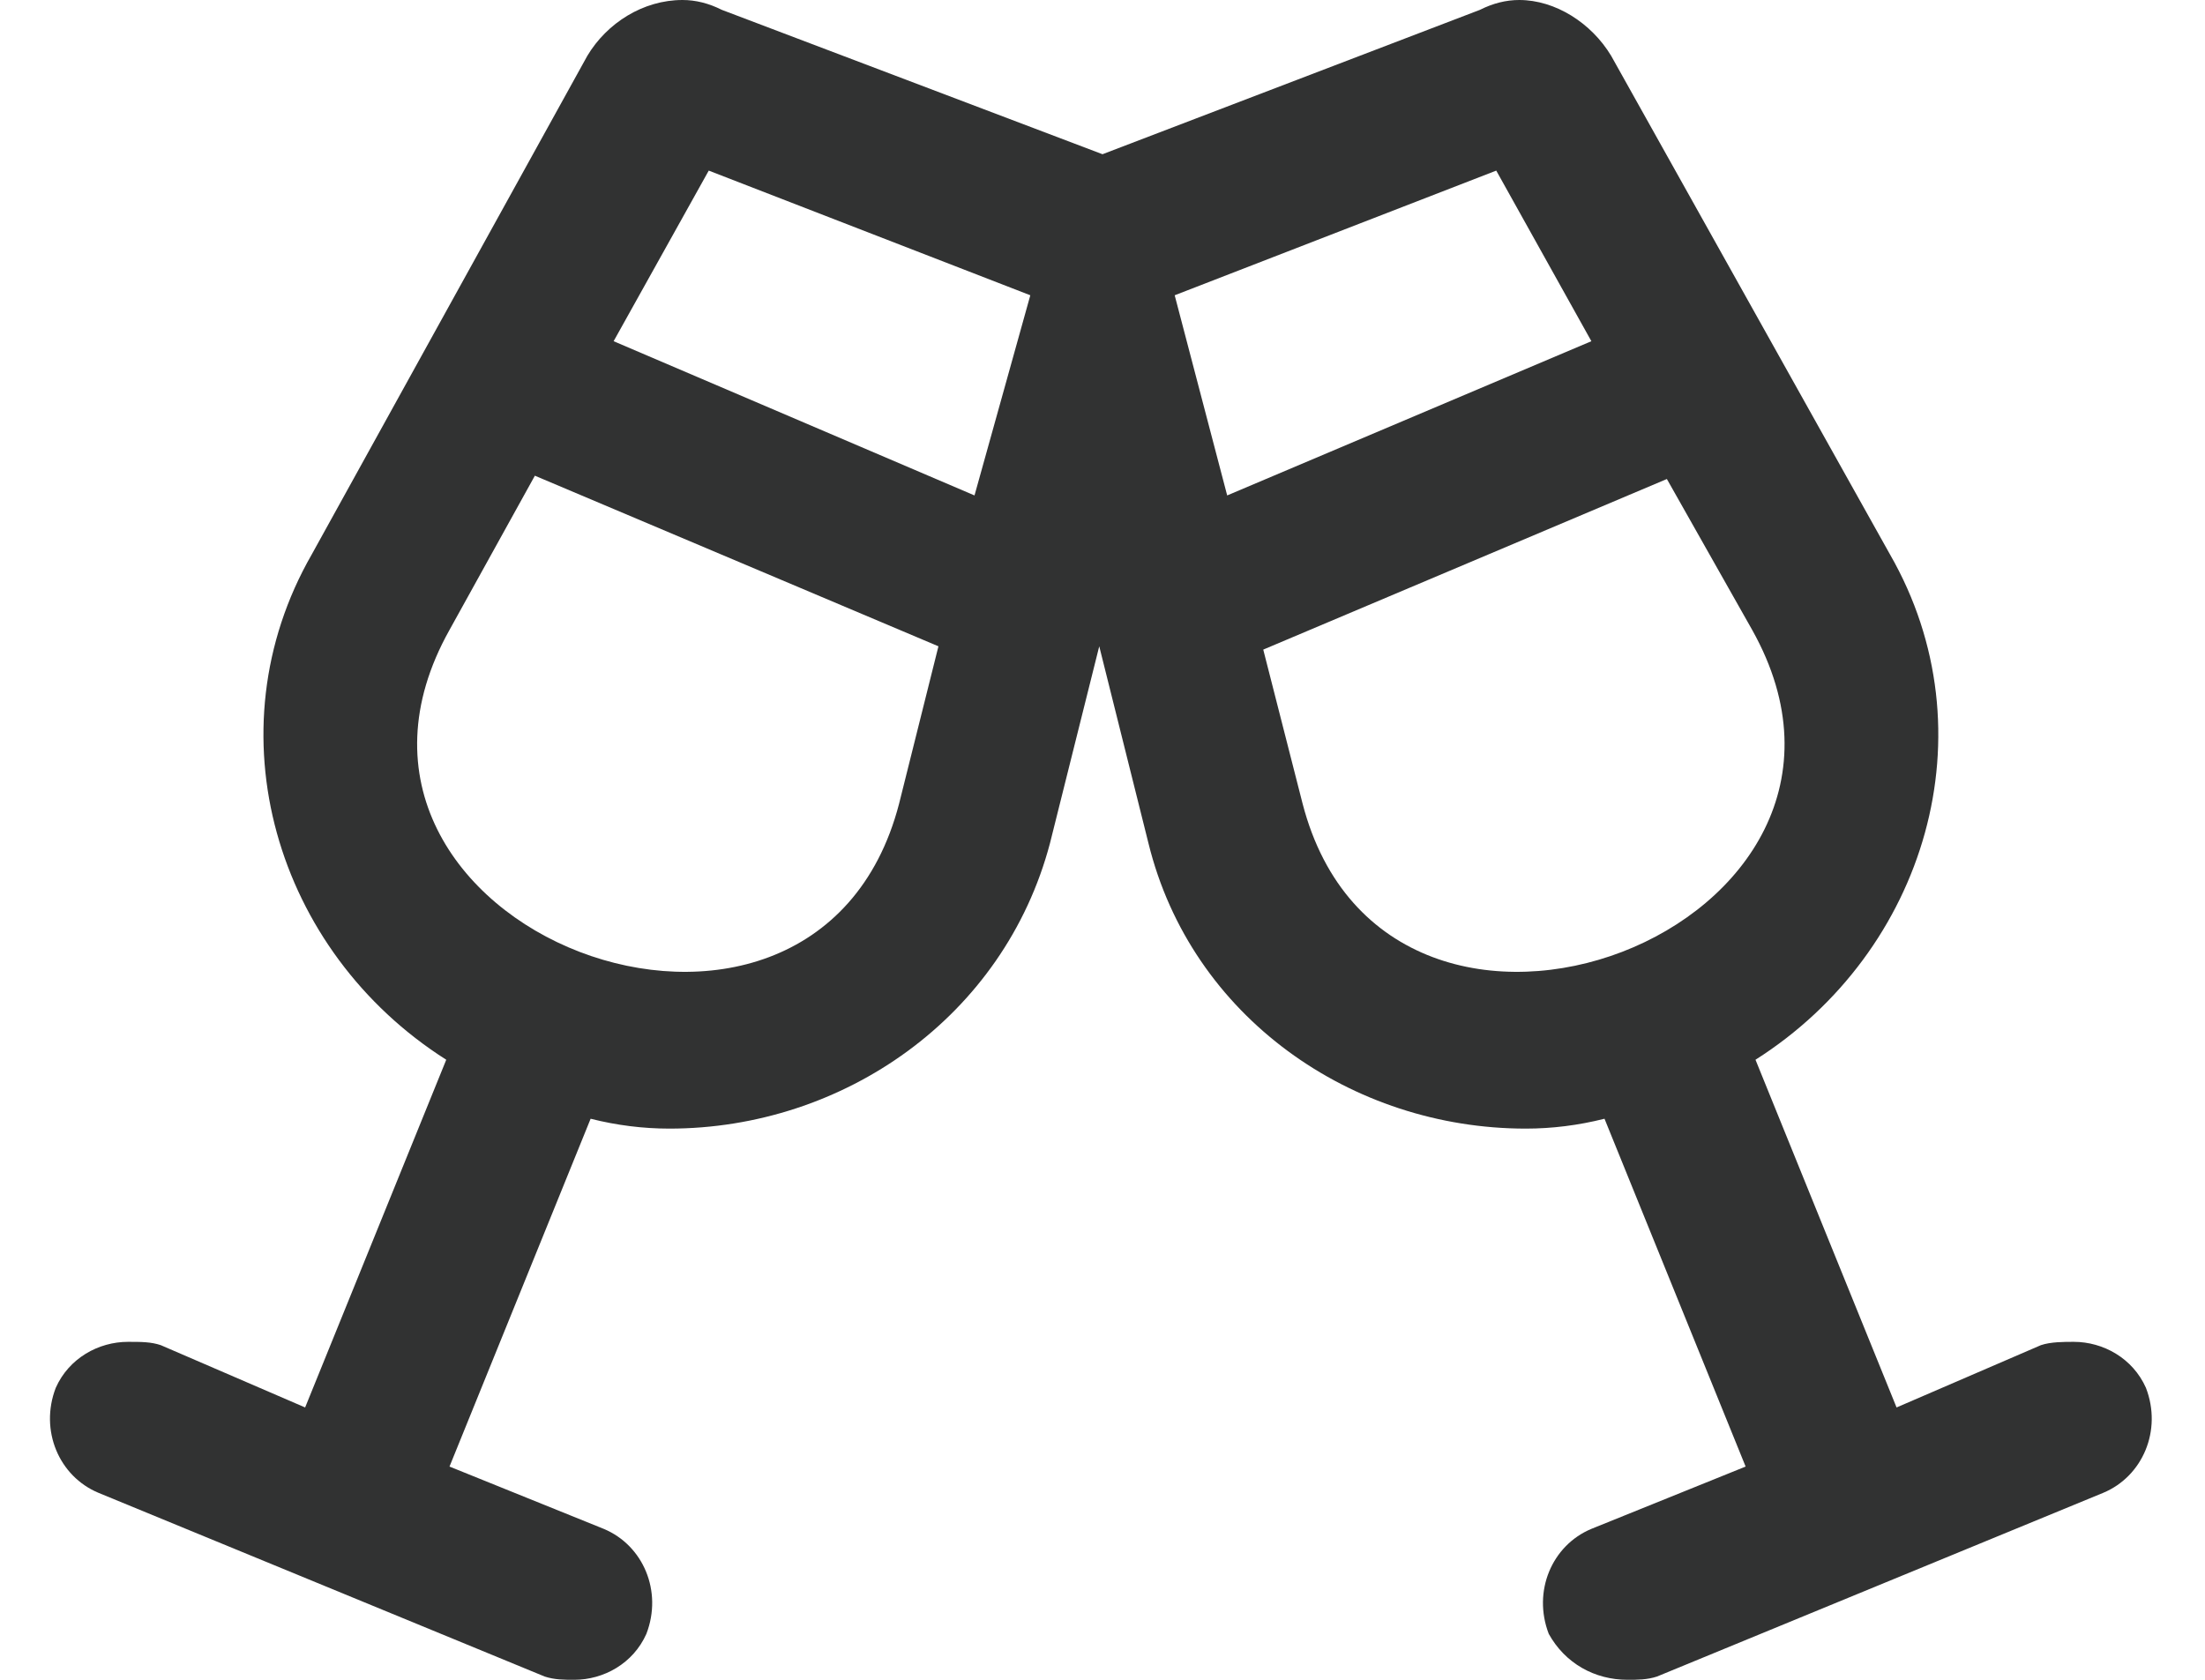 <svg width="42" height="32" viewBox="0 0 42 32" fill="none" xmlns="http://www.w3.org/2000/svg">
<path d="M40.875 26.438C40.625 25.875 40.062 25.562 39.5 25.562C39.312 25.562 39.062 25.562 38.875 25.625L36.125 26.812L33.438 20.188C36.688 18.125 37.938 13.938 36 10.562L30.688 1.062C30.312 0.438 29.625 0 28.938 0C28.688 0 28.438 0.062 28.188 0.188L21 2.938L13.75 0.188C13.5 0.062 13.25 0 13 0C12.25 0 11.562 0.438 11.188 1.062L5.938 10.562C4 13.938 5.25 18.125 8.5 20.188L5.812 26.812L3.062 25.625C2.875 25.562 2.688 25.562 2.438 25.562C1.875 25.562 1.312 25.875 1.062 26.438C0.75 27.25 1.125 28.125 1.875 28.438L10.375 31.938C10.562 32 10.75 32 10.938 32C11.5 32 12.062 31.688 12.312 31.125C12.625 30.312 12.25 29.438 11.5 29.125L8.562 27.938L11.25 21.312C11.75 21.438 12.25 21.5 12.75 21.5C16.062 21.5 19.125 19.375 20 16.062L20.938 12.312L21.875 16.062C22.688 19.375 25.75 21.5 29.062 21.5C29.562 21.5 30.062 21.438 30.562 21.312L33.25 27.938L30.312 29.125C29.562 29.438 29.188 30.312 29.5 31.125C29.812 31.688 30.375 32 31 32C31.188 32 31.375 32 31.562 31.938L40.062 28.438C40.812 28.125 41.188 27.25 40.875 26.438ZM8.562 12L10.188 9.062L17.875 12.312L17.125 15.312C15.5 21.562 5.375 17.688 8.562 12ZM18.562 9.438L11.688 6.5L13.5 3.25L19.625 5.625L18.562 9.438ZM22.375 5.625L28.5 3.25L30.312 6.5L23.375 9.438L22.375 5.625ZM24.812 15.312L24.062 12.375L31.75 9.125L33.375 12C36.562 17.688 26.438 21.562 24.812 15.312Z" fill="#313232"/>
</svg>
